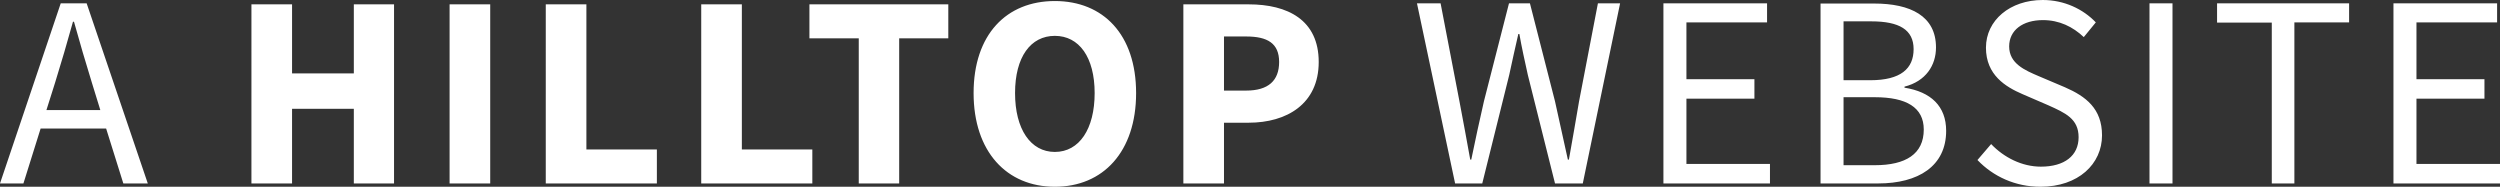 <?xml version="1.0" encoding="UTF-8"?><svg id="a" xmlns="http://www.w3.org/2000/svg" xmlns:xlink="http://www.w3.org/1999/xlink" viewBox="0 0 120.61 9.01"><rect x="0" y="0" width="120.61" height="9.01" fill="#333333" stroke="none"/><defs><style>.c{fill:none;}.d{fill:#fff;}.e{clip-path:url(#b);}</style><clipPath id="b"><rect class="c" width="120.61" height="9.01"/></clipPath></defs><g class="e"><path class="d" d="M115.47,8.85h5.14v-.94h-4.03v-3.15h3.28v-.94h-3.28V1.08h3.89V.16h-5V8.85Zm-5.88,0h1.1V1.08h2.64V.16h-6.37v.93h2.64v7.76Zm-5.89,0h1.11V.16h-1.11V8.85Zm-8.29-1.12c.75,.78,1.81,1.28,3.03,1.28,1.83,0,2.97-1.1,2.97-2.48,0-1.29-.78-1.88-1.79-2.32l-1.25-.53c-.68-.29-1.44-.61-1.44-1.44,0-.78,.65-1.27,1.63-1.27,.79,0,1.44,.32,1.97,.82l.58-.71C100.5,.44,99.59,0,98.55,0c-1.58,0-2.74,.98-2.74,2.3s.95,1.89,1.76,2.24l1.25,.54c.82,.37,1.46,.65,1.46,1.54s-.68,1.42-1.82,1.42c-.91,0-1.78-.44-2.4-1.09l-.66,.77Zm-6.47,.25v-3.29h1.51c1.52,0,2.36,.49,2.36,1.56,0,1.18-.87,1.72-2.36,1.72h-1.51Zm0-4.11V1.03h1.34c1.34,0,2.04,.4,2.04,1.34s-.62,1.5-2.09,1.5h-1.29Zm-1.11,4.98h2.78c1.93,0,3.28-.83,3.28-2.54,0-1.19-.74-1.88-2.01-2.08v-.05c1.03-.26,1.52-1.03,1.52-1.89,0-1.52-1.23-2.12-2.99-2.12h-2.58V8.85Zm-7.58,0h5.14v-.94h-4.03v-3.15h3.28v-.94h-3.28V1.08h3.89V.16h-5V8.85Zm-10.05,0h1.31l1.3-5.23c.14-.68,.29-1.3,.44-1.98h.05c.12,.68,.26,1.3,.41,1.98l1.31,5.23h1.34L78.16,.16h-1.07l-.91,4.73c-.16,.93-.32,1.87-.49,2.81h-.05c-.21-.94-.42-1.89-.62-2.81l-1.21-4.73h-1.01l-1.21,4.73c-.21,.93-.42,1.87-.61,2.81h-.05c-.17-.94-.34-1.87-.52-2.81l-.91-4.73h-1.14l1.84,8.69Zm-11.15-4.47V1.76h1.07c1.03,0,1.59,.33,1.59,1.23s-.52,1.38-1.59,1.38h-1.07Zm-1.96,4.47h1.96v-2.93h1.19c1.83,0,3.38-.9,3.38-2.93s-1.5-2.78-3.38-2.78h-3.15V8.85Zm-6.2-1.52c-1.17,0-1.92-1.1-1.92-2.84s.75-2.76,1.92-2.76,1.92,1.03,1.92,2.76-.74,2.84-1.92,2.84m0,1.68c2.33,0,3.92-1.69,3.92-4.52S53.22,.05,50.89,.05s-3.92,1.61-3.92,4.44,1.6,4.52,3.92,4.52m-9.46-.16h1.95V1.85h2.37V.21h-6.7V1.85h2.38v6.99Zm-7.6,0h5.36v-1.64h-3.4V.21h-1.96V8.85Zm-7.5,0h5.36v-1.64h-3.4V.21h-1.96V8.85Zm-4.64,0h1.96V.21h-1.96V8.85Zm-9.56,0h1.96v-3.6h2.98v3.6h1.94V.21h-1.94V3.54h-2.98V.21h-1.96V8.85Zm-6.17,0h1.17L4.18,.16h-1.25L0,8.85H1.13l.83-2.65h3.16l.83,2.65Zm-3.72-3.54l.42-1.33c.3-.97,.58-1.92,.86-2.93h.05c.28,1.01,.56,1.96,.86,2.93l.41,1.33H2.24Z"/></g></svg>